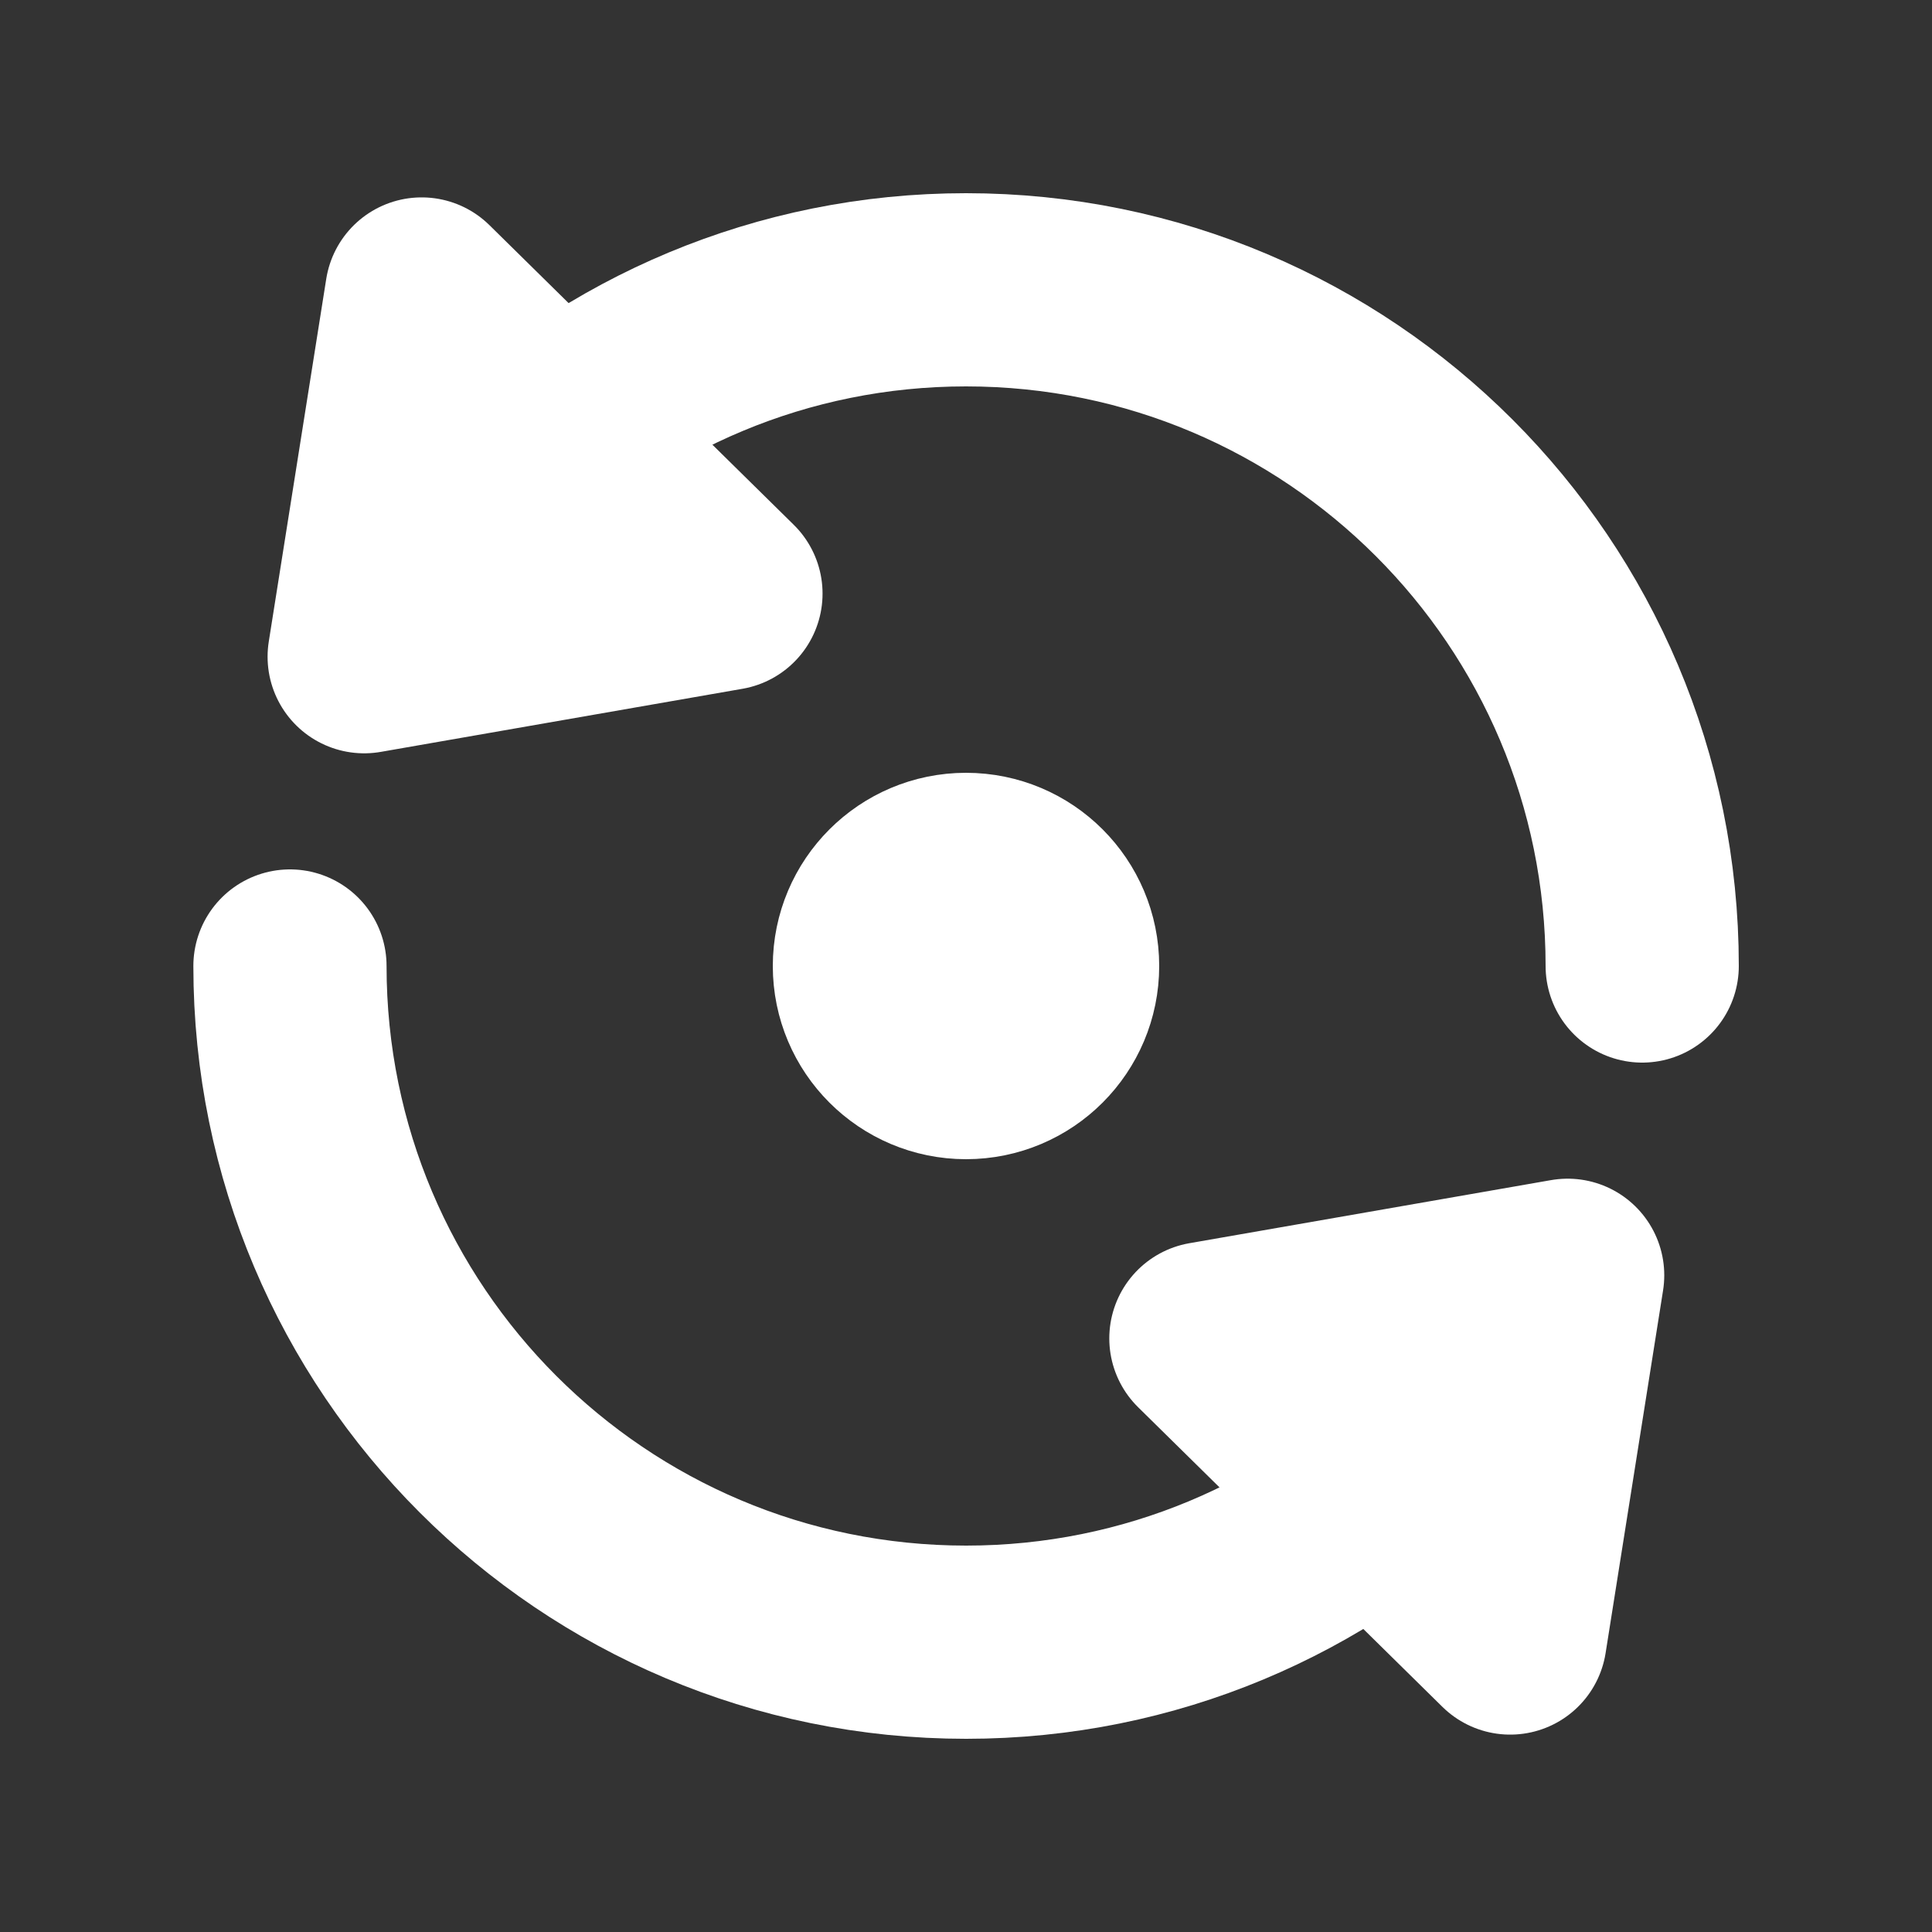 <svg width="12" height="12" viewBox="0 0 12 12" fill="none" xmlns="http://www.w3.org/2000/svg">
<rect x="0" y="0" width="12" height="12" fill="#333333" stroke="none"/>
<path d="M2.619 1.826L2.262 4.079L4.509 3.687L2.619 1.826Z" fill="white" stroke="white" stroke-width="1.2" stroke-linecap="round" stroke-linejoin="round"/>
<path d="M3.061 3C3.818 2.258 4.856 1.8 6 1.8C8.32 1.8 10.2 3.68 10.2 6" stroke="white" stroke-width="1.2" stroke-linecap="round" stroke-linejoin="round"/>
<path d="M9.38 10.174L9.737 7.921L7.49 8.313L9.38 10.174Z" fill="white" stroke="white" stroke-width="1.2" stroke-linecap="round" stroke-linejoin="round"/>
<path d="M8.94 9C8.182 9.742 7.145 10.2 6.001 10.2C3.681 10.2 1.801 8.32 1.801 6" stroke="white" stroke-width="1.2" stroke-linecap="round" stroke-linejoin="round"/>
<path d="M6 6.6C6.332 6.6 6.6 6.331 6.6 6C6.6 5.669 6.332 5.4 6 5.4C5.669 5.4 5.4 5.669 5.4 6C5.4 6.331 5.669 6.6 6 6.6Z" fill="white" stroke="white" stroke-width="1.2" stroke-linecap="round" stroke-linejoin="round"/>
</svg>
